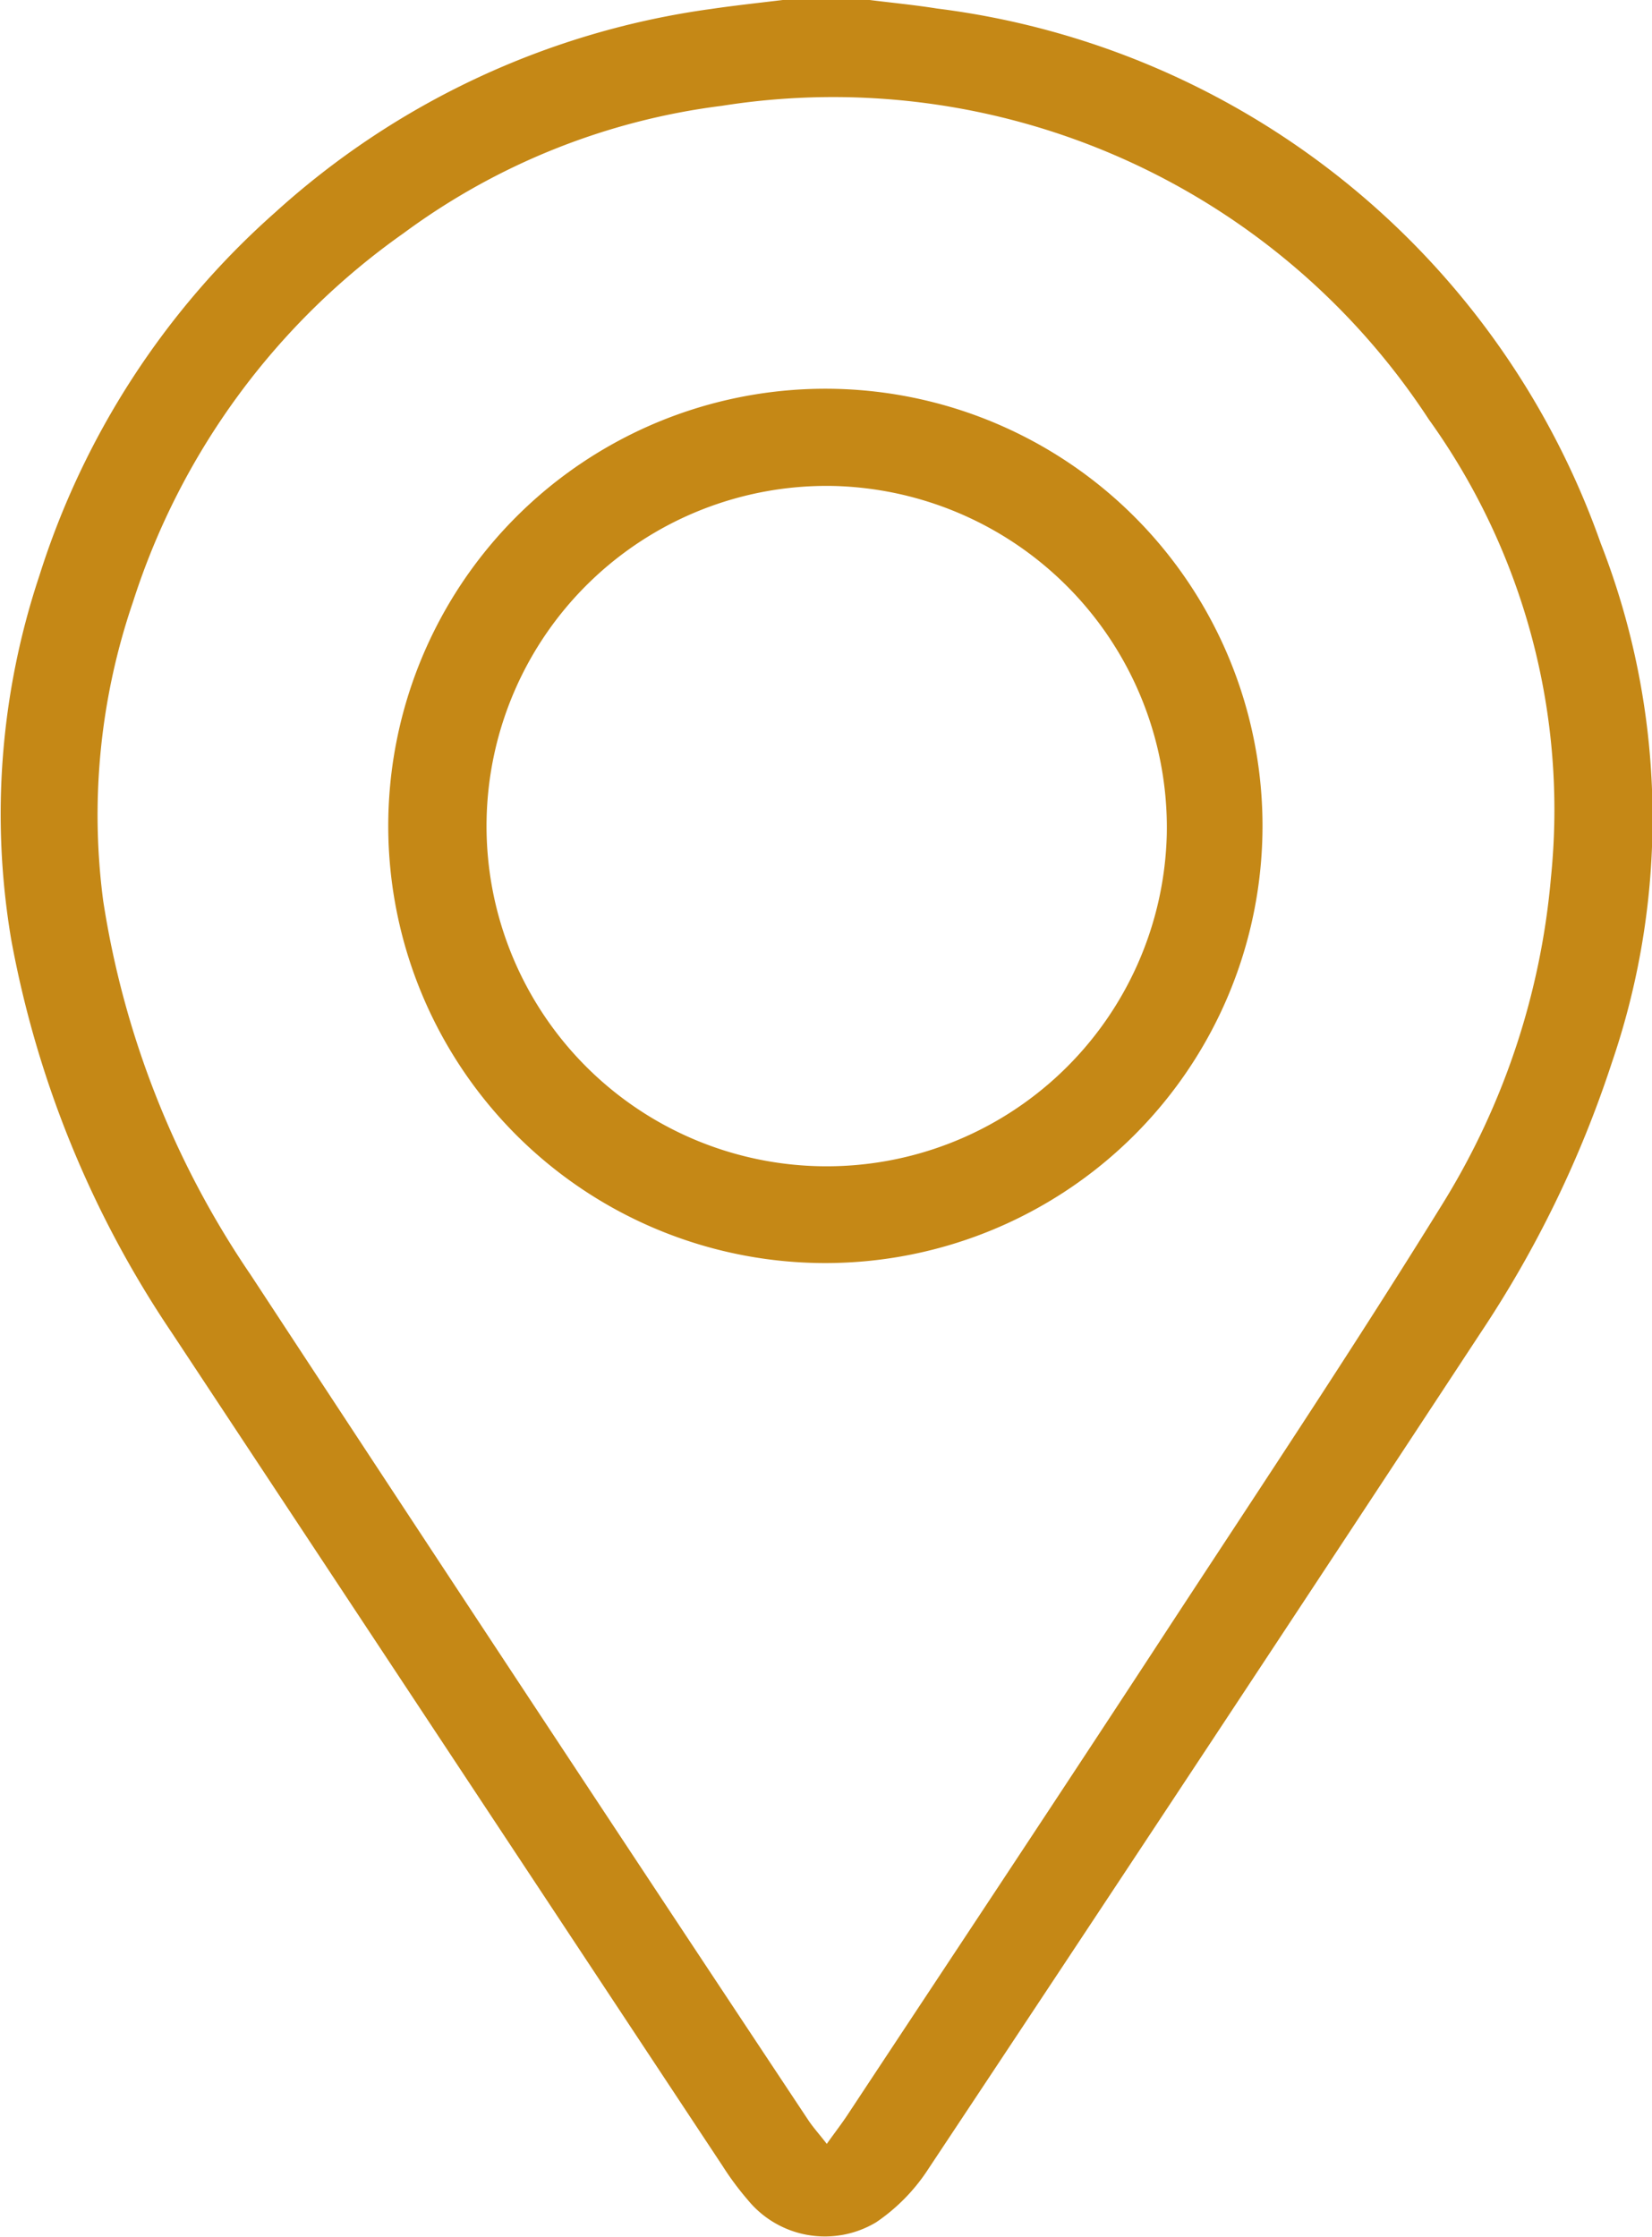 <svg id="Group_15561" data-name="Group 15561" xmlns="http://www.w3.org/2000/svg" width="14.773" height="20" viewBox="0 0 14.773 20">
  <path id="Path_273" data-name="Path 273" d="M7.777,0c.2.025.4.044.6.076a7.247,7.247,0,0,1,5.937,4.781,6.748,6.748,0,0,1,.1,4.645,9.888,9.888,0,0,1-1.172,2.413q-2.46,3.743-4.937,7.474a1.677,1.677,0,0,1-.47.482.891.891,0,0,1-1.148-.2,2.607,2.607,0,0,1-.223-.3Q4,15.646,1.535,11.915A9.264,9.264,0,0,1,.1,8.4,6.74,6.74,0,0,1,.352,5.148,7.246,7.246,0,0,1,2.46,1.9,7.268,7.268,0,0,1,6.36.08C6.571.049,6.784.026,7,0ZM7.392,19.172c.08-.112.139-.188.192-.269.968-1.466,1.94-2.929,2.9-4.4.816-1.246,1.642-2.486,2.425-3.753a6.629,6.629,0,0,0,.96-2.9,5.982,5.982,0,0,0-1.092-4.1A6.363,6.363,0,0,0,6.457.946a6.059,6.059,0,0,0-2.849,1.14A6.43,6.43,0,0,0,1.19,5.38,5.888,5.888,0,0,0,.923,8.056,8.13,8.13,0,0,0,2.242,11.4q2.483,3.786,4.987,7.559c.042.063.093.119.163.209" transform="translate(0)" fill="#c58816"/>
  <path id="Path_274" data-name="Path 274" d="M55.1,59A3.909,3.909,0,1,1,59,55.088,3.91,3.91,0,0,1,55.1,59m.044-6.949a3.042,3.042,0,1,0,3,3.113,3.055,3.055,0,0,0-3-3.113" transform="translate(-47.71 -47.706)" fill="#c58816"/>
</svg>
